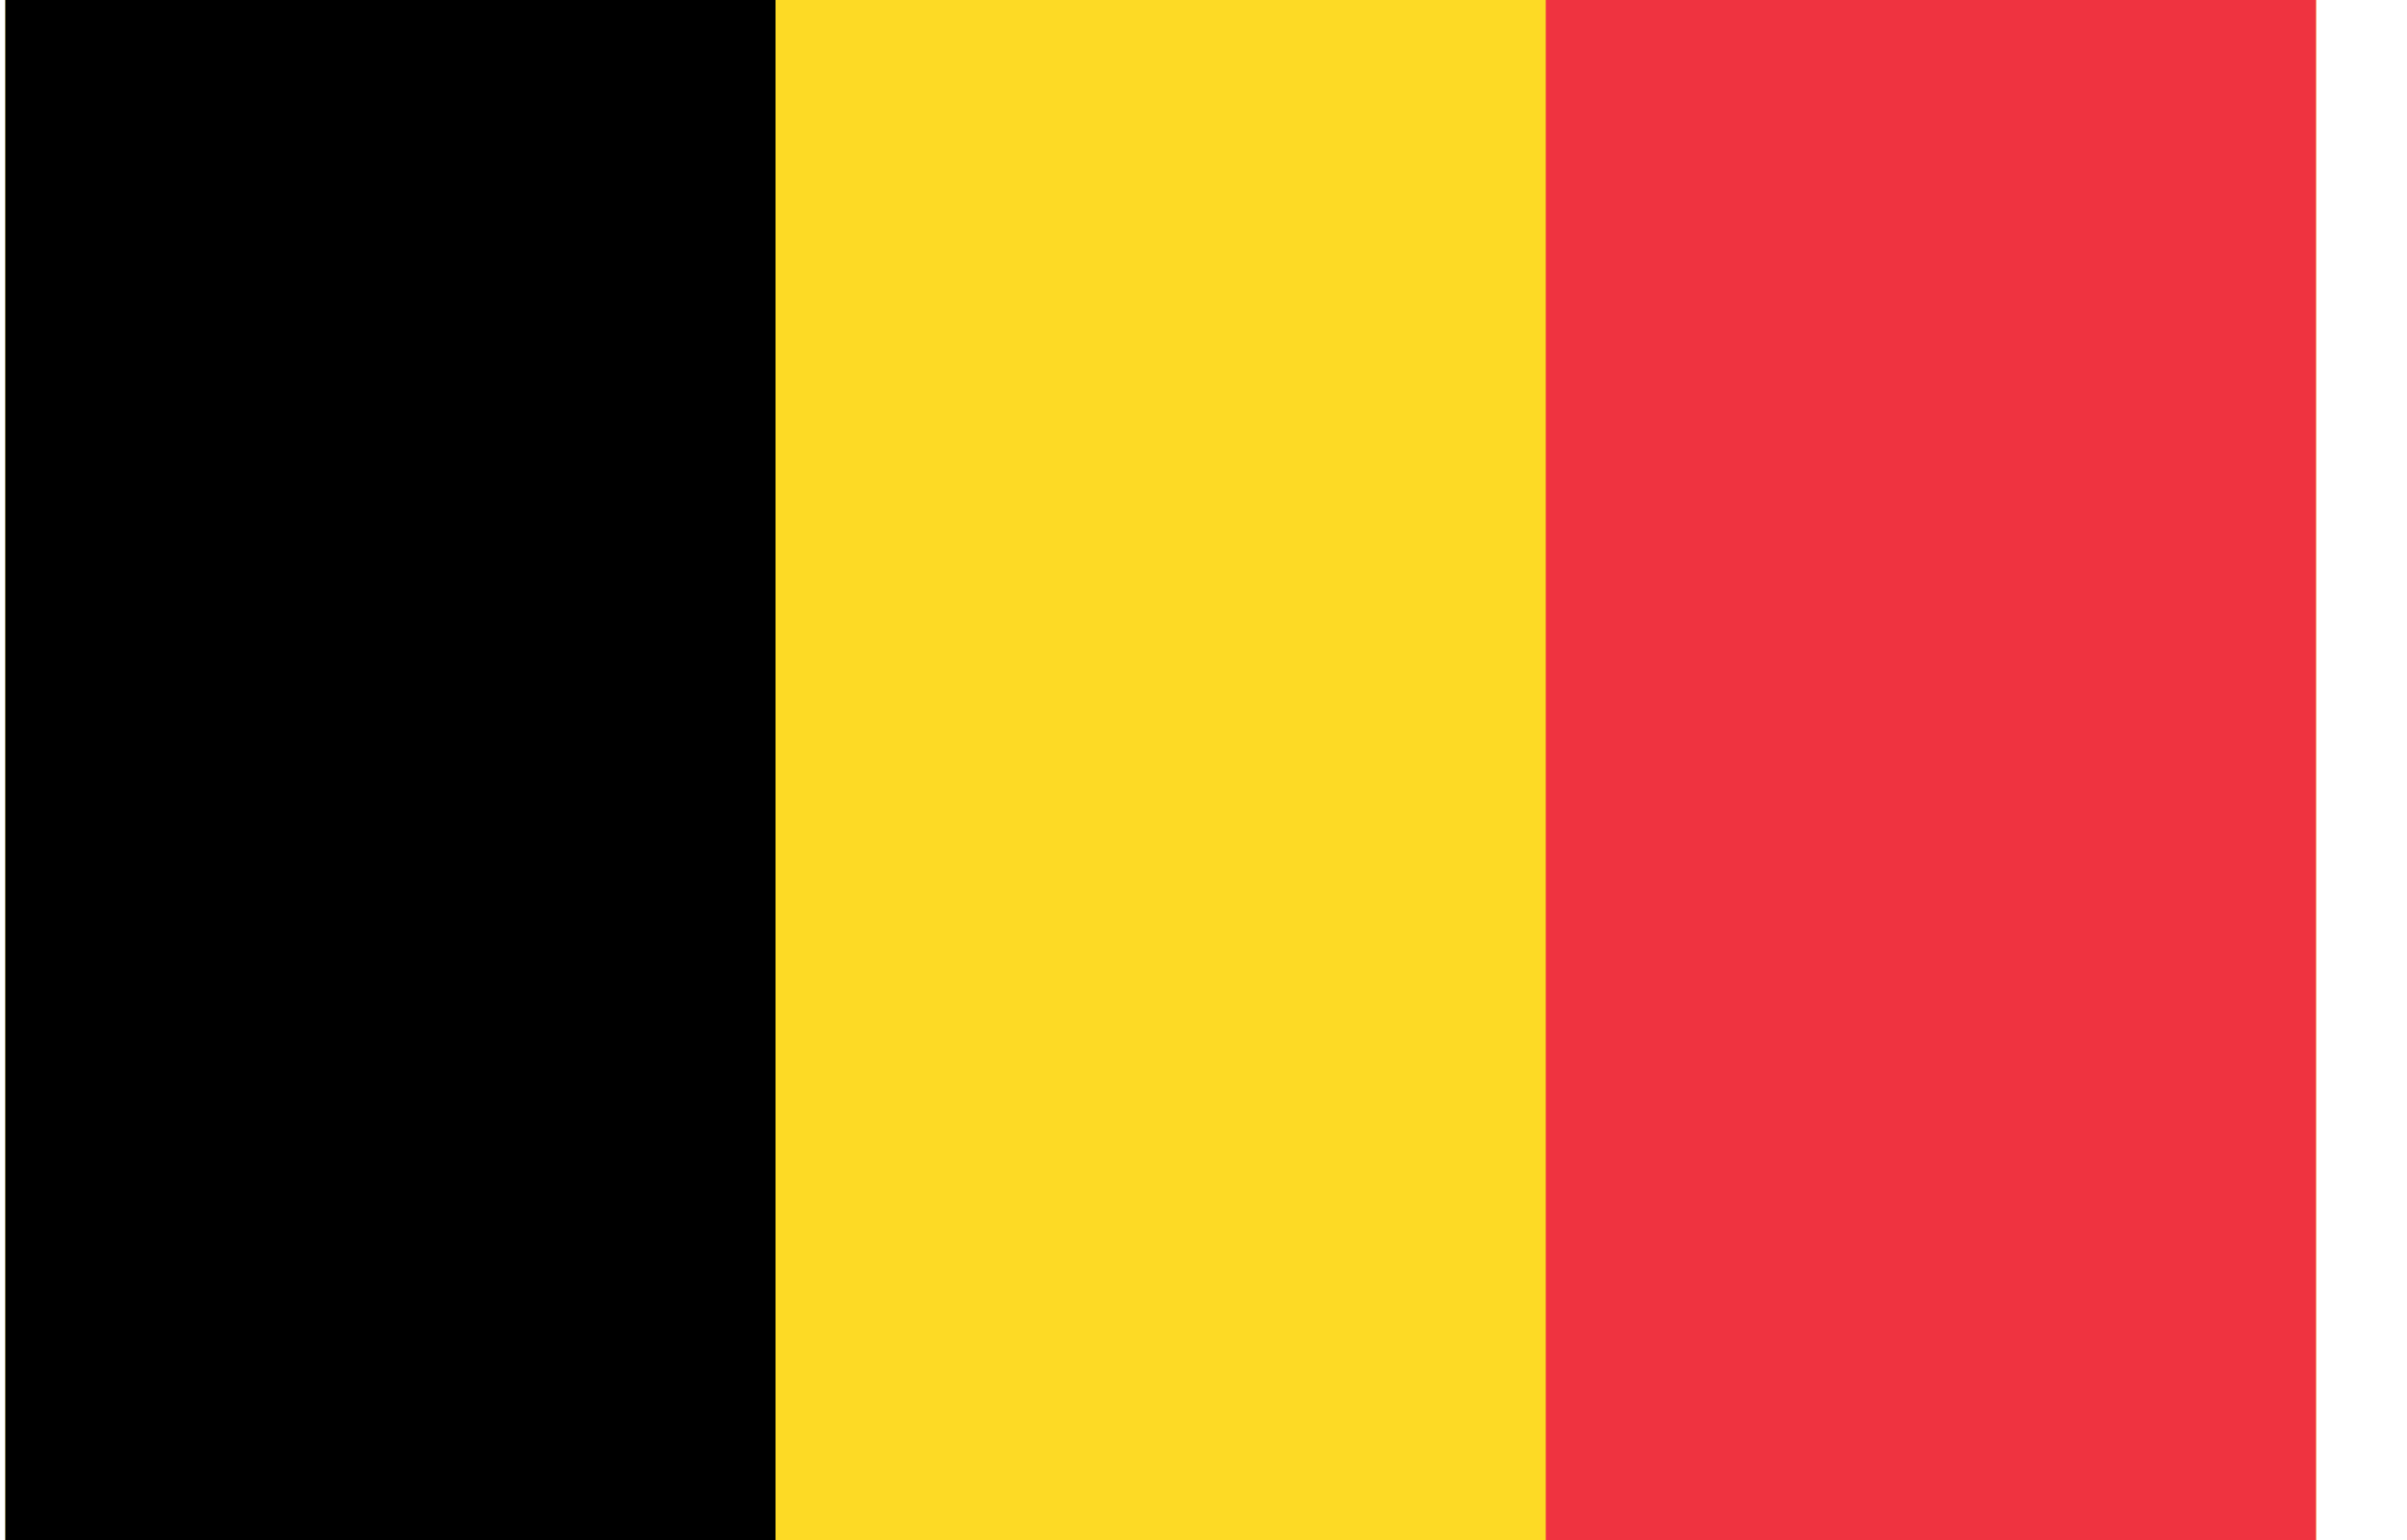 <svg viewBox="0 0 25 16"
   xmlns="http://www.w3.org/2000/svg">
      <path d="M0.055 0H24.055V16H0.055V0Z" fill="#FDDA25"/>
      <path d="M0.055 0H8.055V16H0.055V0Z" fill="black"/>
      <path d="M16.055 0H24.055V16H16.055V0Z" fill="#EF3340"/>
</svg>
